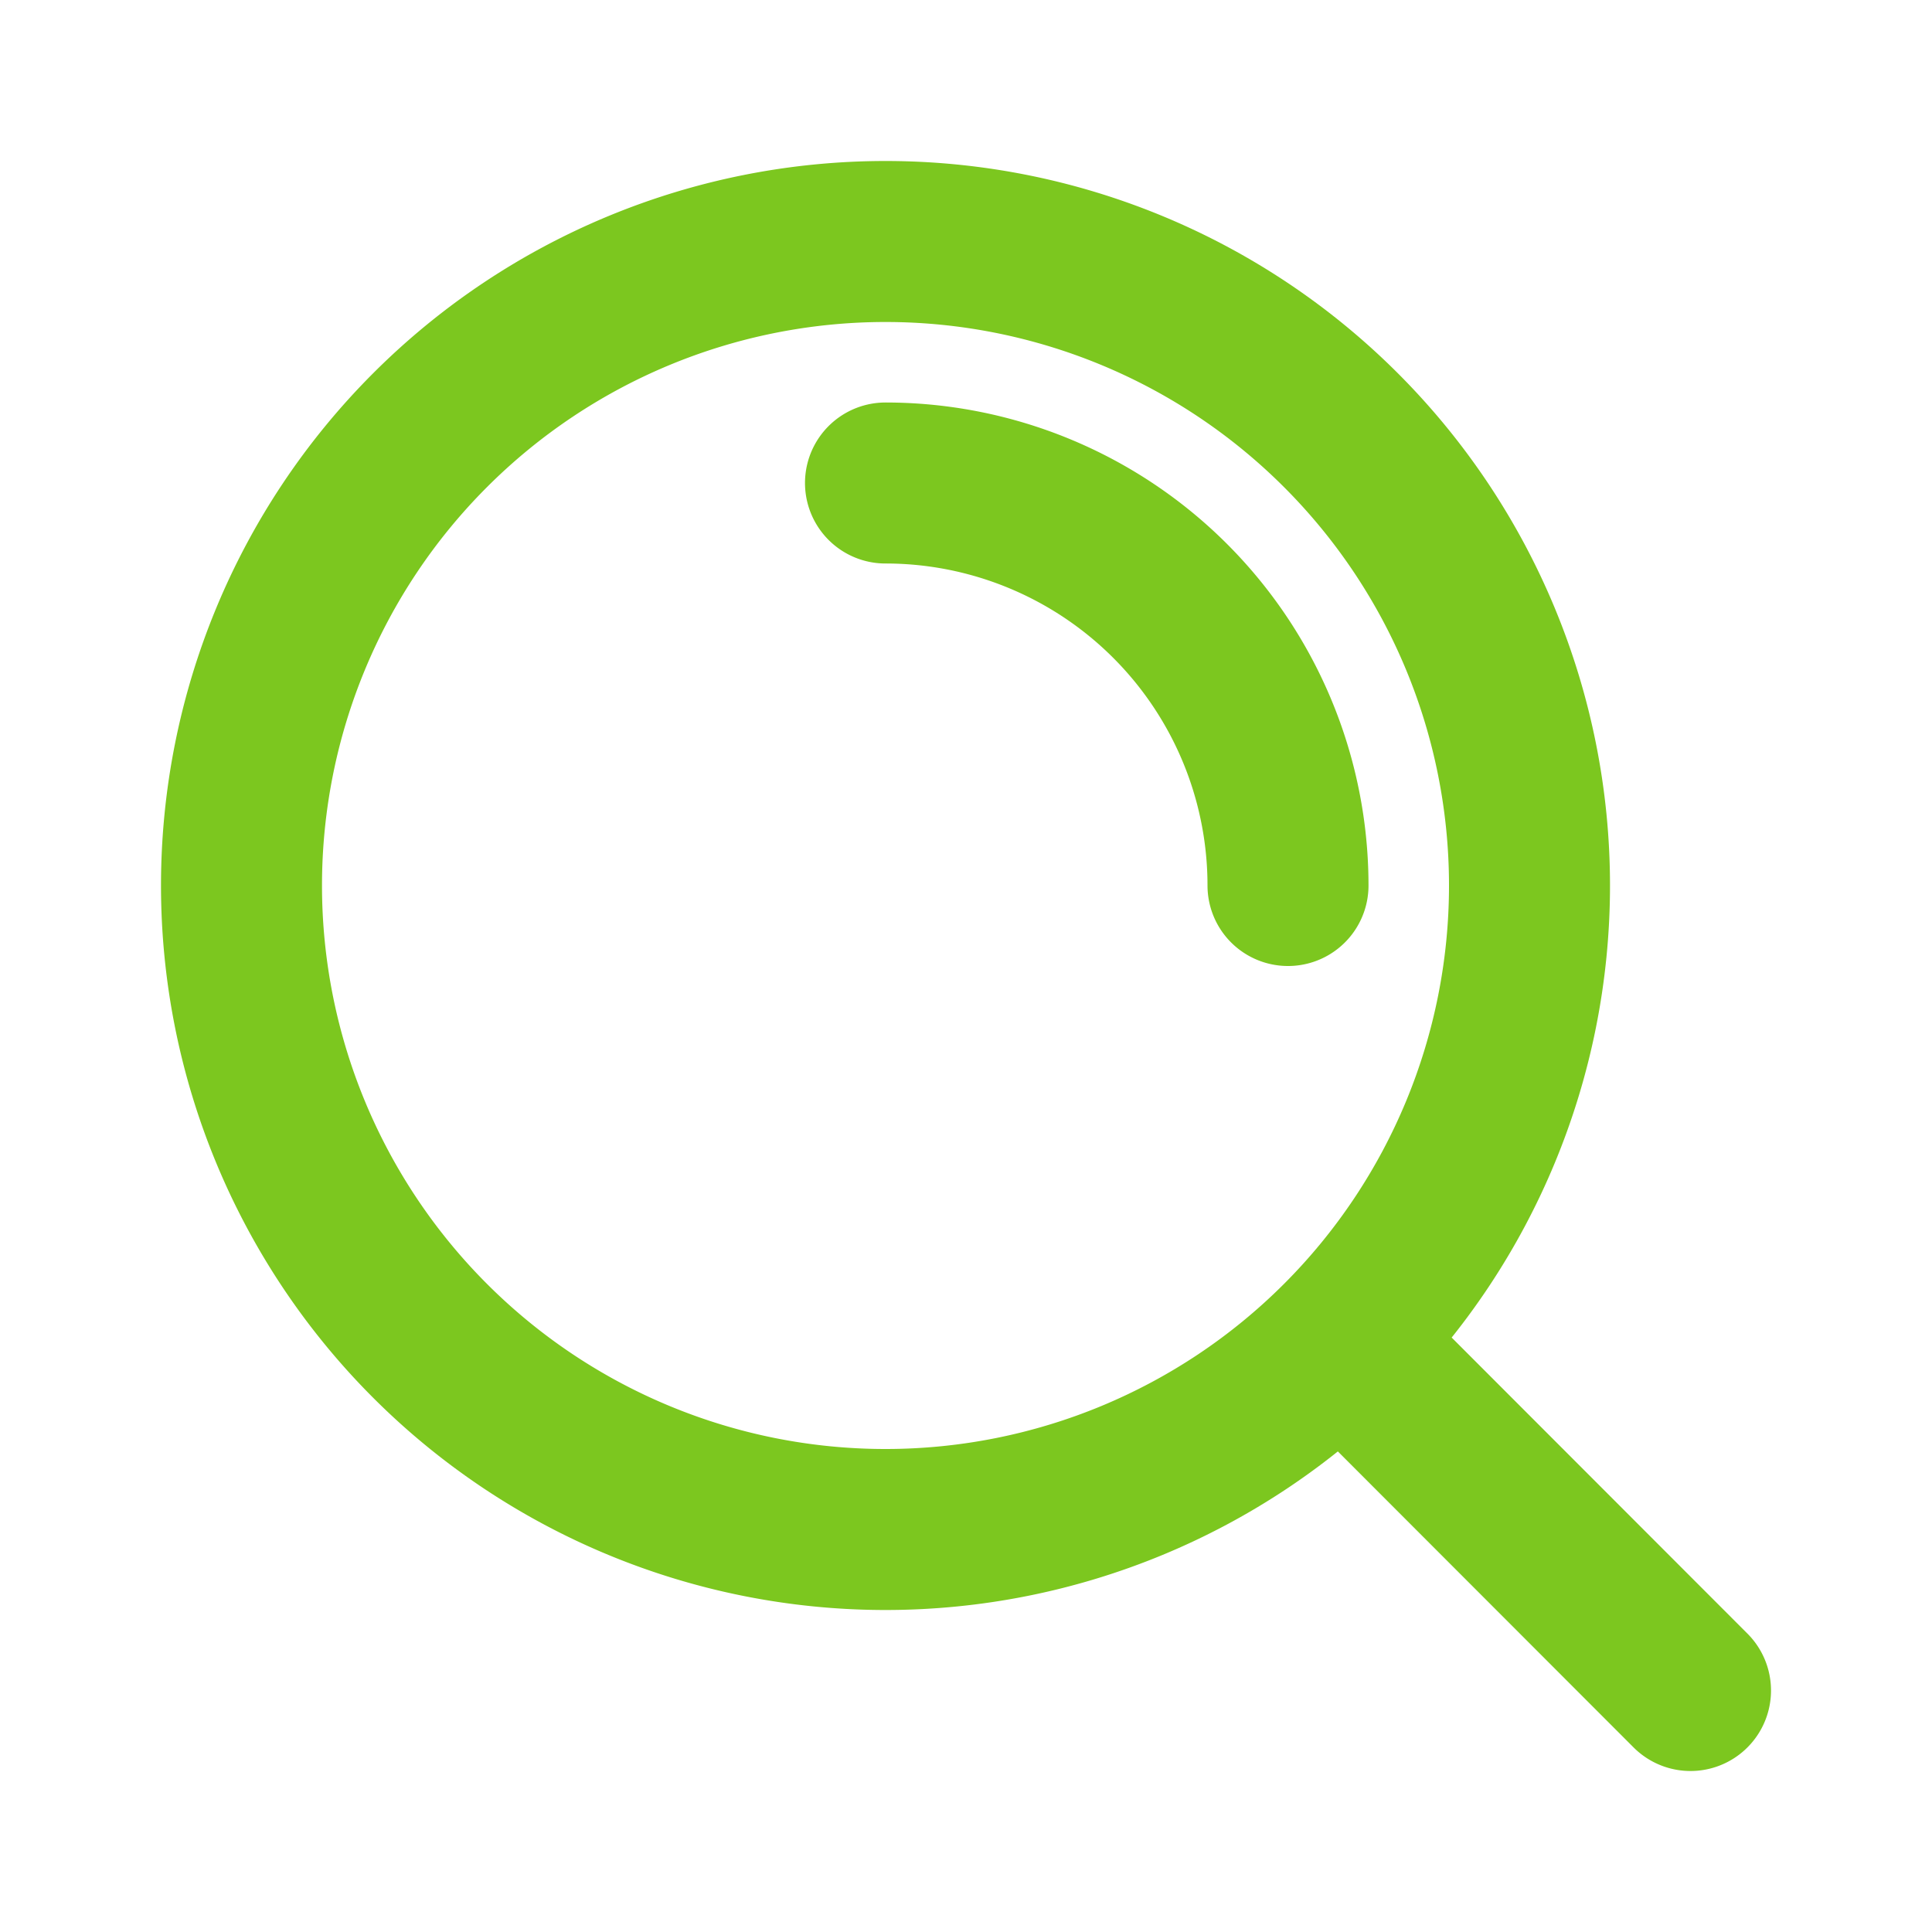 <svg viewBox="0 0 24 24" fill="none" xmlns="http://www.w3.org/2000/svg">
  <path d="M11 6a5 5 0 015 5m.659 5.655L21 21m-2-10a8 8 0 11-16 0 8 8 0 0116 0z" stroke="#7CC71F" stroke-width="2" stroke-linecap="round" stroke-linejoin="round"/>
</svg>
